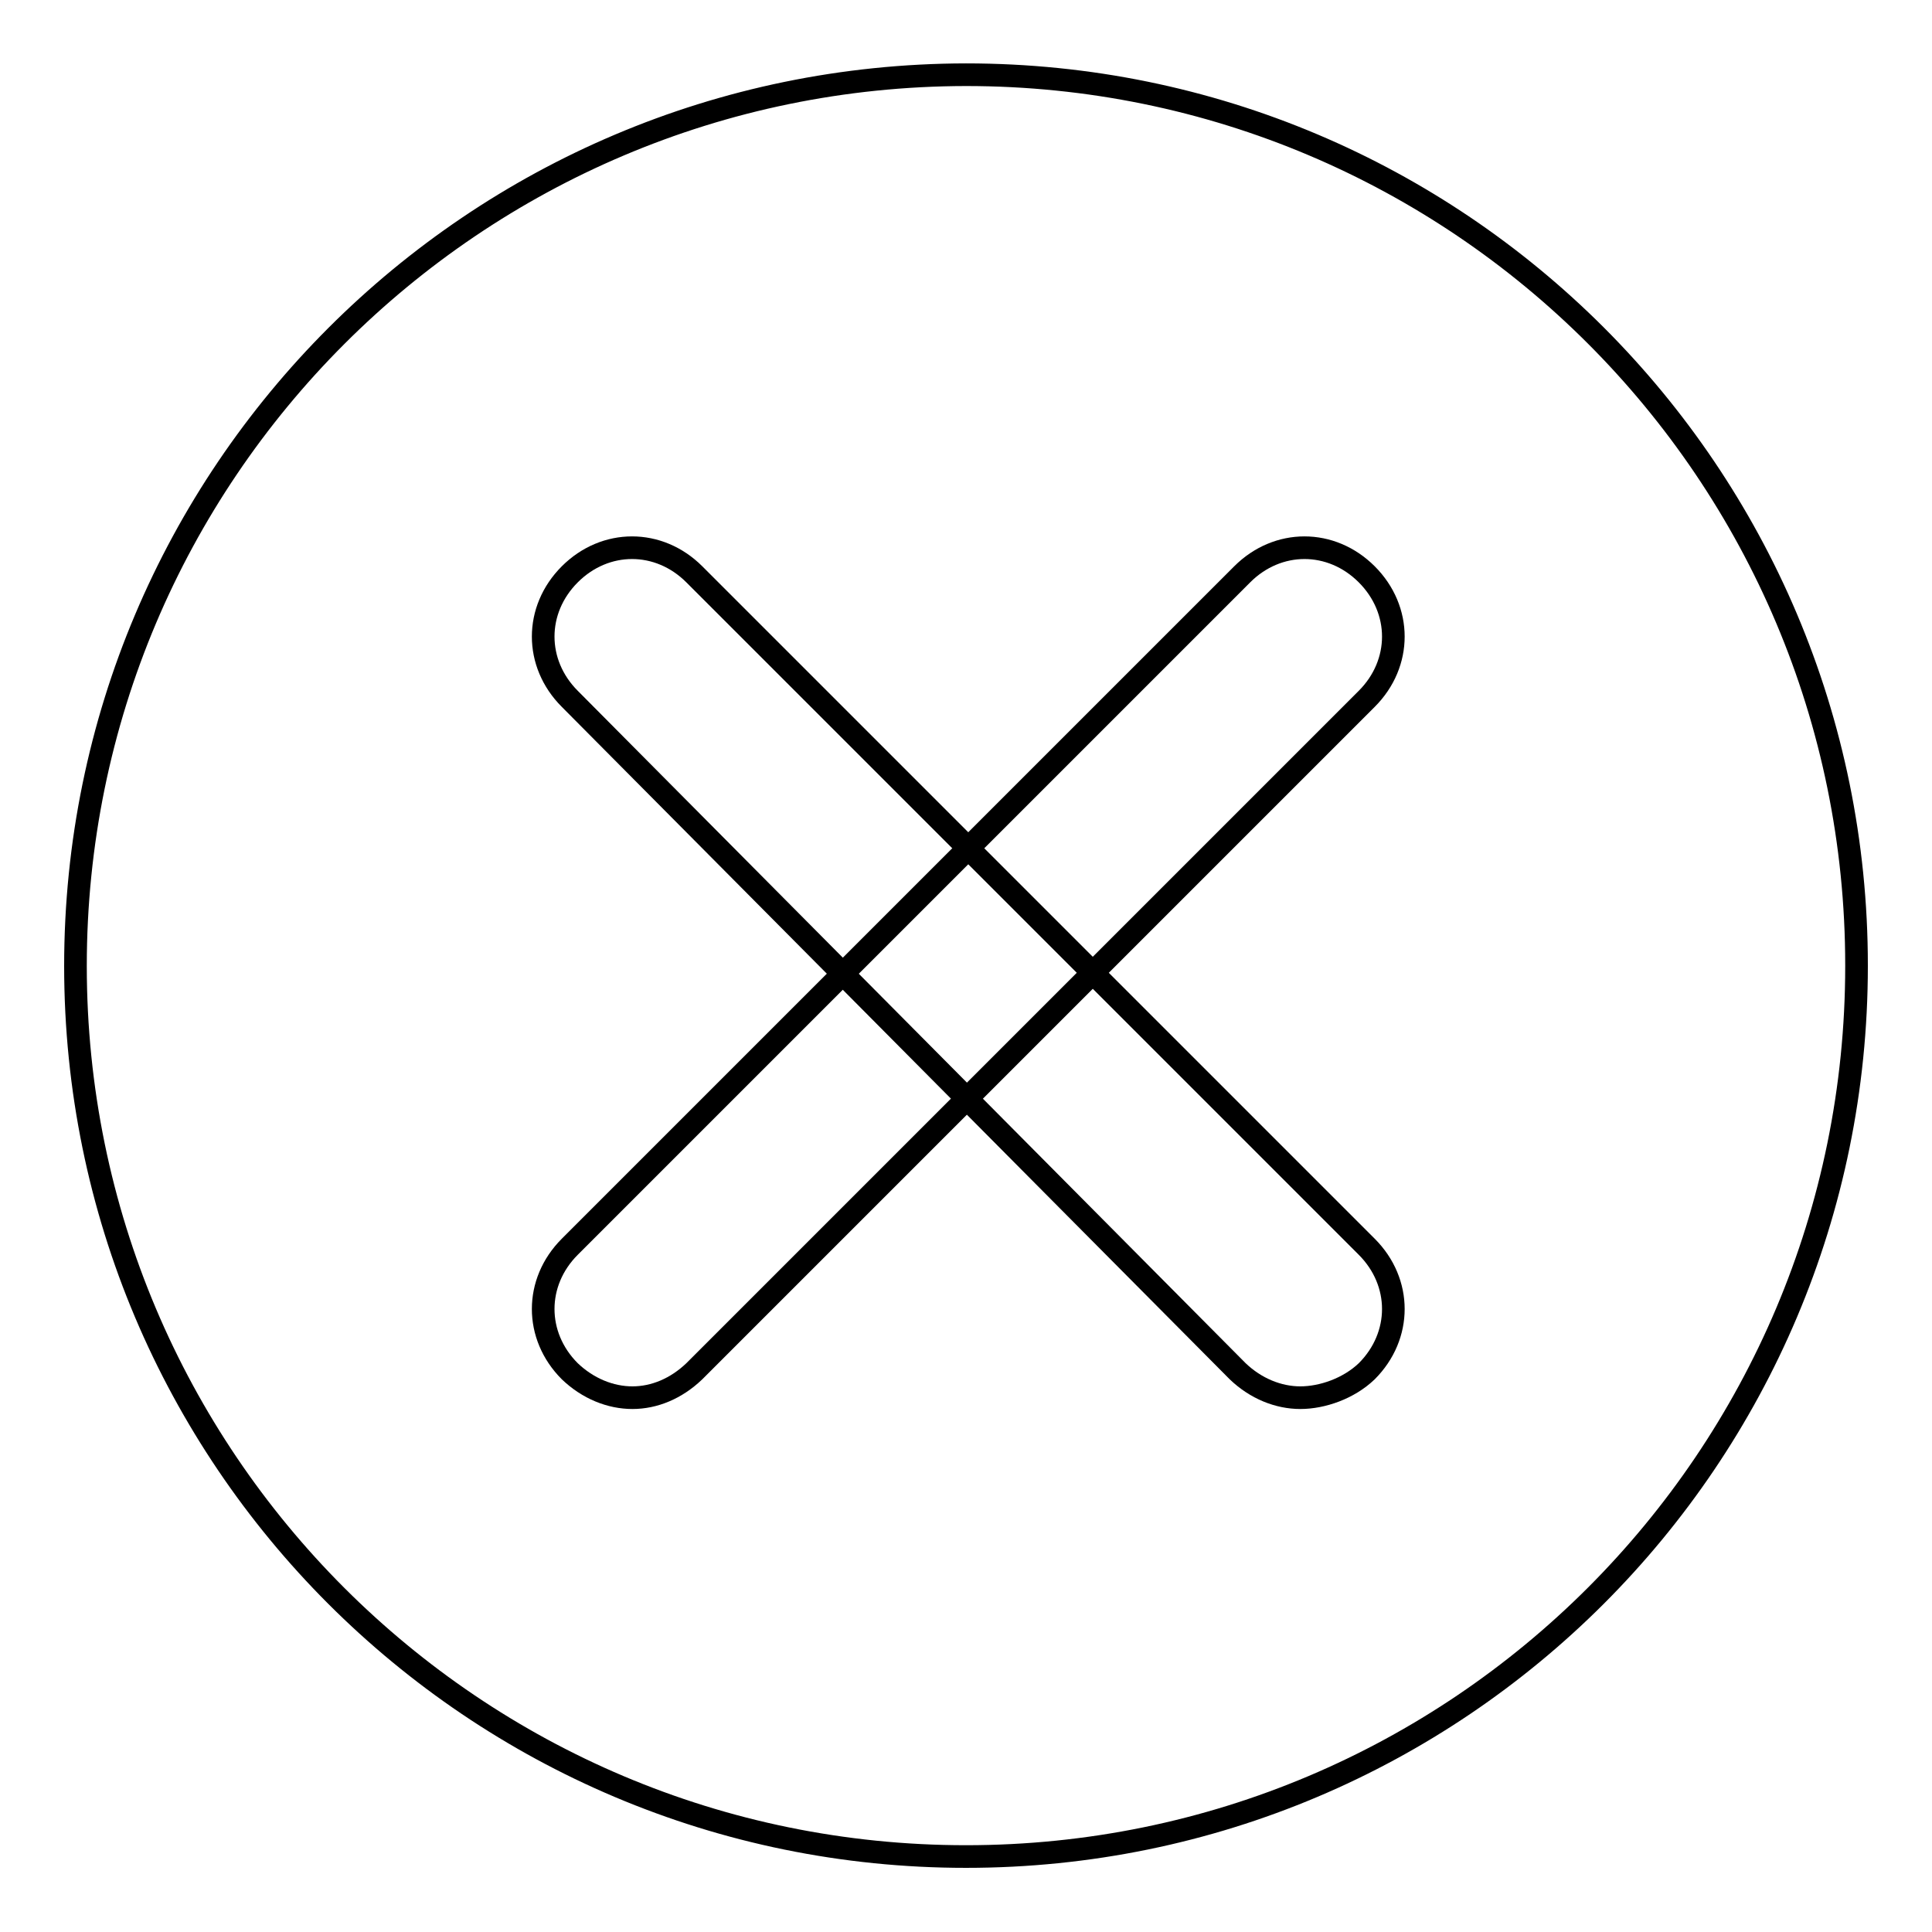 <?xml version="1.0" encoding="utf-8"?>
<!-- Svg Vector Icons : http://www.onlinewebfonts.com/icon -->
<!DOCTYPE svg PUBLIC "-//W3C//DTD SVG 1.1//EN" "http://www.w3.org/Graphics/SVG/1.1/DTD/svg11.dtd">
<svg version="1.1" xmlns="http://www.w3.org/2000/svg" xmlns:xlink="http://www.w3.org/1999/xlink" x="0px" y="0px" viewBox="0 0 256 256" enable-background="new 0 0 256 256" xml:space="preserve">
<g> <path stroke-width="3" fill-opacity="0" stroke="#000000"  d="M10,128c0,65.2,52.8,118,118,118s118-52.8,118-118c0,0,0,0,0-0.1c0-65.2-52.8-118-118-118 C62.8,10,10,62.8,10,128L10,128z"/> <path stroke-width="3" fill-opacity="0" stroke="#000000"  d="M83.8,185.2c-2.9,0-5.9-1.2-8.3-3.5c-4.7-4.7-4.7-11.8,0-16.5l89.1-89.1c4.7-4.7,11.8-4.7,16.5,0 c4.7,4.7,4.7,11.8,0,16.5L92,181.7C89.6,184,86.7,185.2,83.8,185.2z"/> <path stroke-width="3" fill-opacity="0" stroke="#000000"  d="M172.3,185.2c-2.9,0-5.9-1.2-8.3-3.5L75.5,92.6c-4.7-4.7-4.7-11.8,0-16.5c4.7-4.7,11.8-4.7,16.5,0 l89.1,89.1c4.7,4.7,4.7,11.8,0,16.5C178.7,184,175.2,185.2,172.3,185.2z"/></g>
</svg>